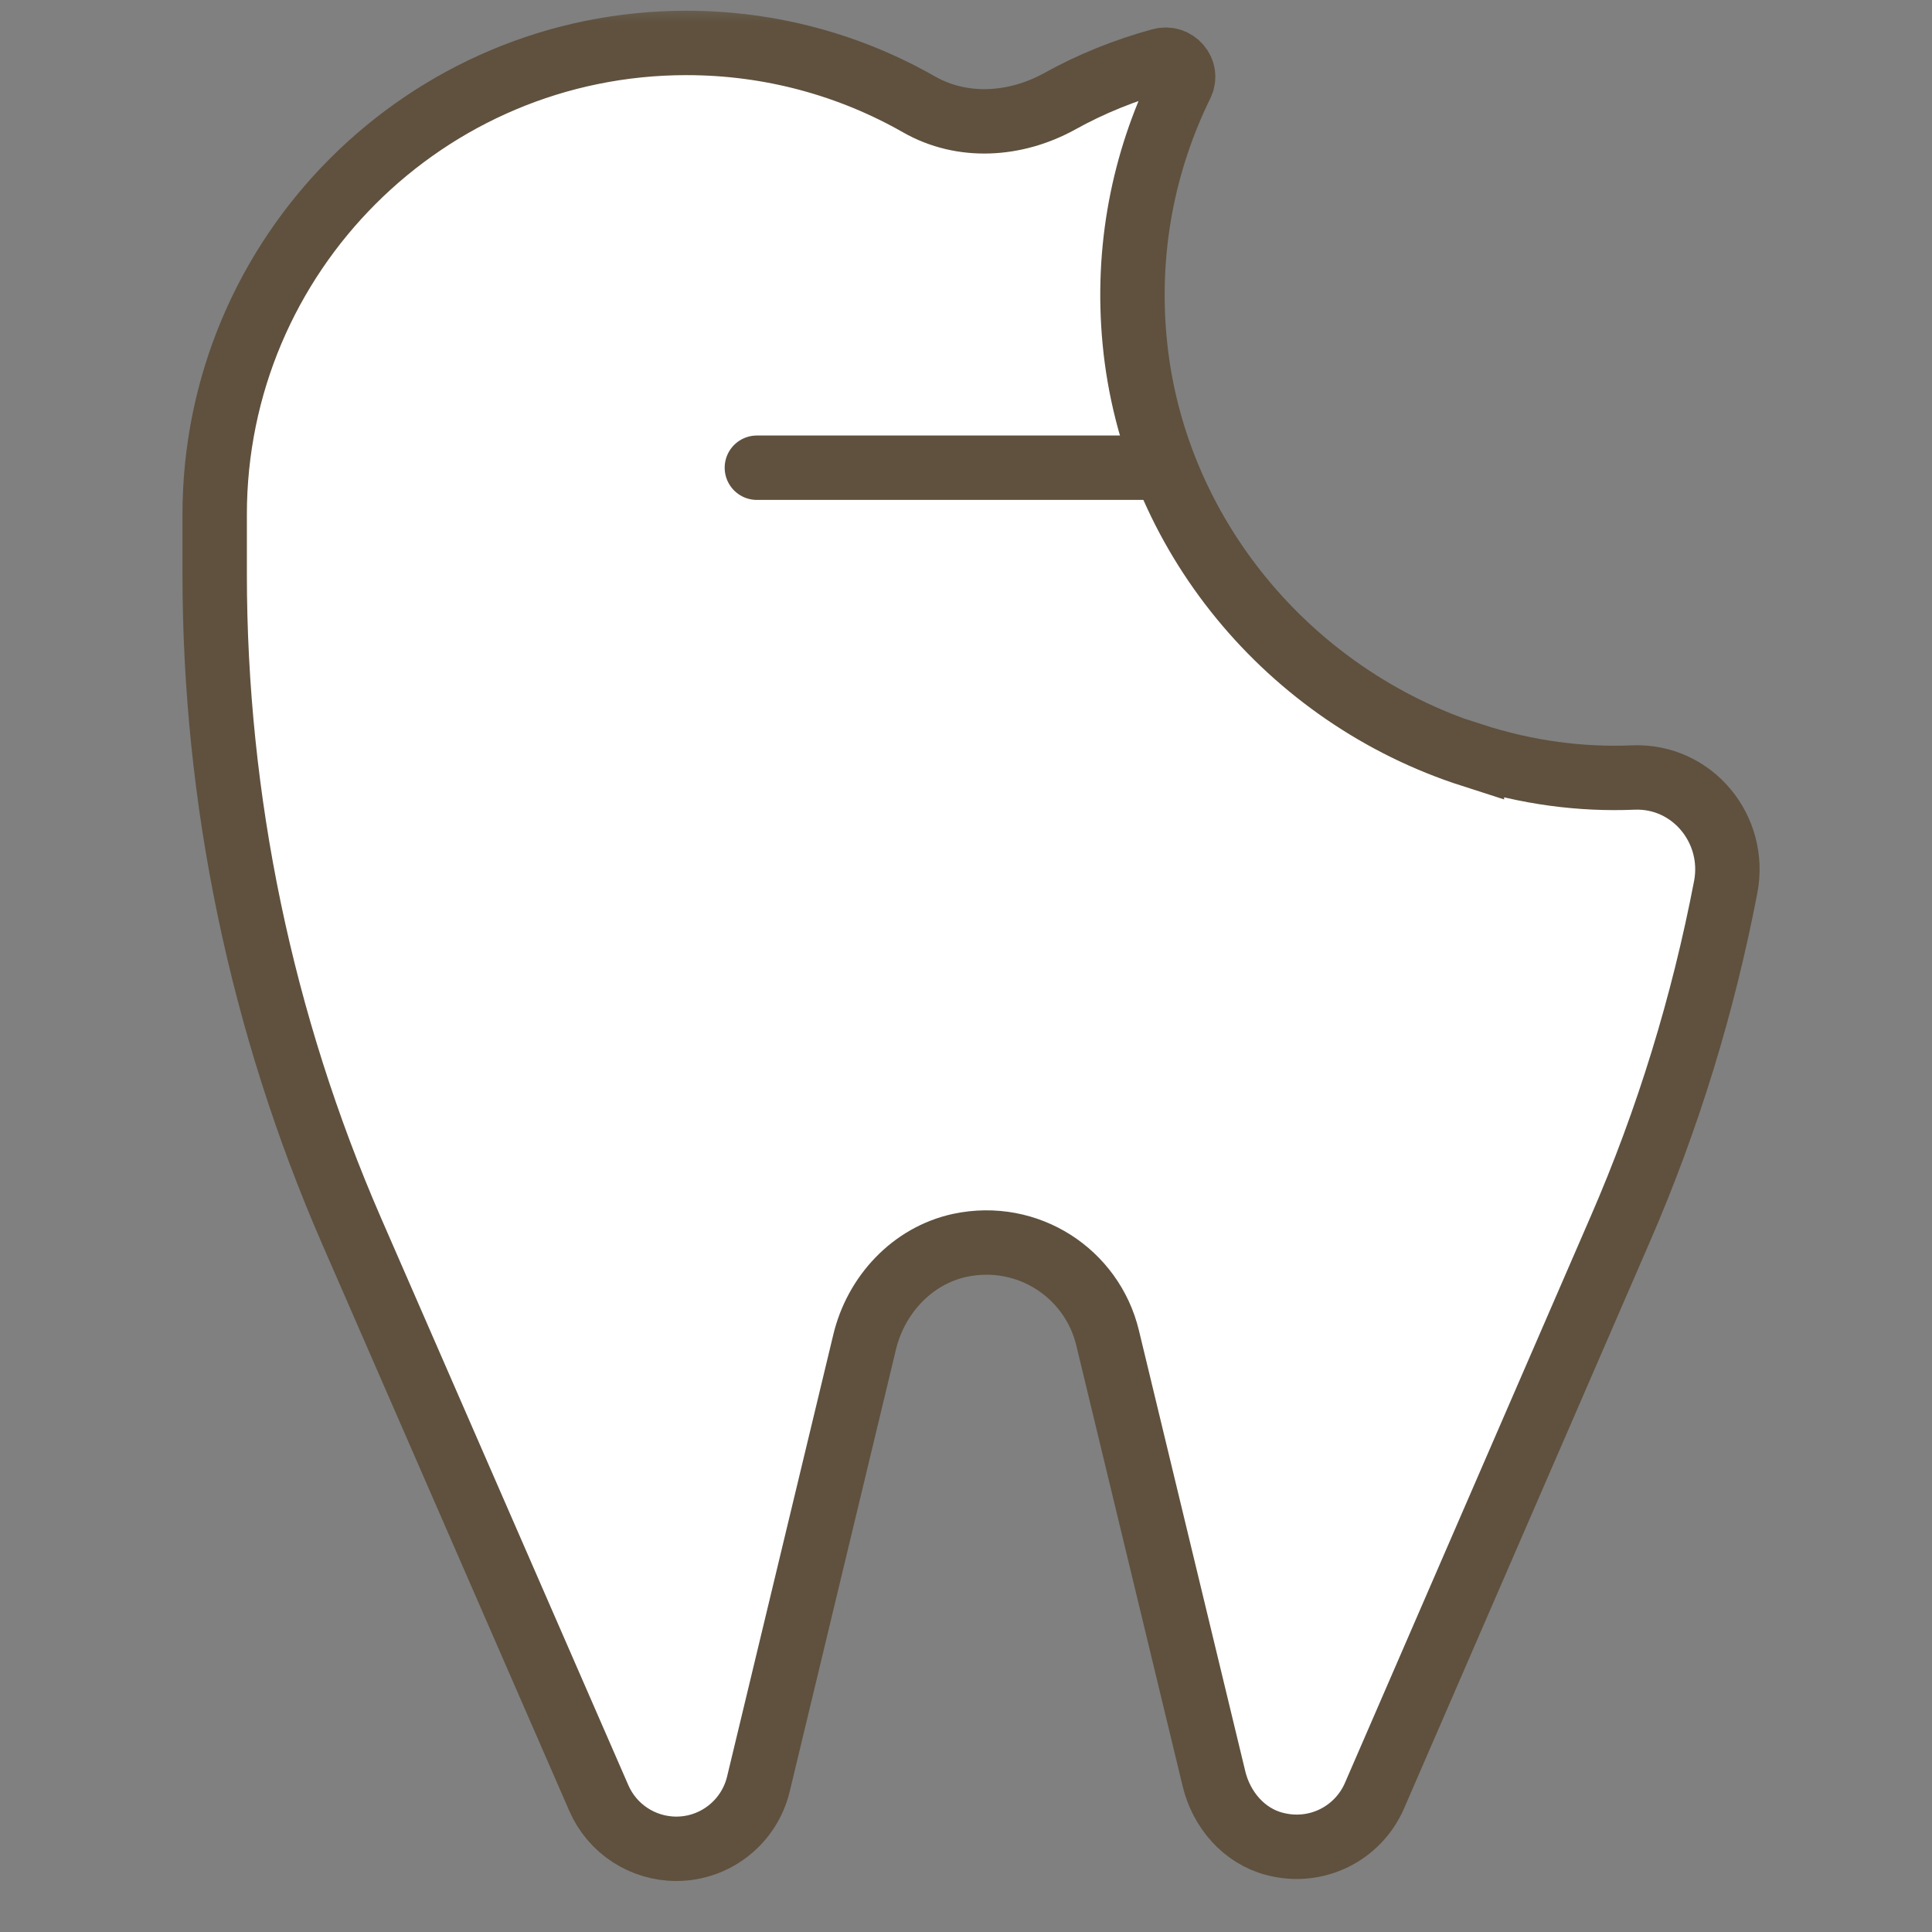 <svg width="45" height="45" viewBox="0 0 45 45" fill="none" xmlns="http://www.w3.org/2000/svg">
<rect x="0" y="0" width="45" height="45" fill="#808080" stroke="none"/>
<mask id="mask0_41901_2260" style="mask-type:alpha" maskUnits="userSpaceOnUse" x="0" y="0" width="45" height="45">
<rect width="45" height="45" fill="#FBF7F4"/>
</mask>
<g mask="url(#mask0_41901_2260)">
<path d="M34.284 17.592C30.015 16.221 26.855 12.421 26.429 7.953C26.223 5.787 26.642 3.749 27.515 1.966C27.672 1.653 27.373 1.313 27.04 1.405C26.208 1.632 25.413 1.952 24.674 2.364C23.651 2.925 22.416 3.01 21.4 2.428C19.802 1.518 17.955 1 15.988 1C9.922 1 5 5.922 5 11.988C5 12.08 5 12.165 5 12.258C5 12.336 5 12.414 5 12.492V13.366C5 18.629 6.087 23.842 8.189 28.672L13.949 41.883C14.262 42.6 14.972 43.062 15.753 43.062C16.663 43.062 17.451 42.437 17.664 41.556L20.136 31.271C20.398 30.163 21.244 29.247 22.359 29.006C23.943 28.672 25.434 29.659 25.797 31.158L28.275 41.428C28.446 42.145 28.971 42.764 29.689 42.948C30.662 43.204 31.628 42.707 32.011 41.833L37.736 28.636C38.851 26.072 39.668 23.402 40.194 20.667C40.456 19.318 39.419 18.053 38.041 18.11C36.834 18.16 35.577 18.004 34.284 17.585V17.592Z" fill="white"/>
<path d="M26.869 10.894H17.629" stroke="#5F513E" stroke-width="1.5" stroke-miterlimit="10" stroke-linecap="round"/>
<path d="M34.284 17.592C30.015 16.221 26.855 12.421 26.429 7.953C26.223 5.787 26.642 3.749 27.515 1.966C27.672 1.653 27.373 1.313 27.04 1.405C26.208 1.632 25.413 1.952 24.674 2.364C23.651 2.925 22.416 3.01 21.4 2.428C19.802 1.518 17.955 1 15.988 1C9.922 1 5 5.922 5 11.988C5 12.08 5 12.165 5 12.258C5 12.336 5 12.414 5 12.492V13.366C5 18.629 6.087 23.842 8.189 28.672L13.949 41.883C14.262 42.6 14.972 43.062 15.753 43.062C16.663 43.062 17.451 42.437 17.664 41.556L20.136 31.271C20.398 30.163 21.244 29.247 22.359 29.006C23.943 28.672 25.434 29.659 25.797 31.158L28.275 41.428C28.446 42.145 28.971 42.764 29.689 42.948C30.662 43.204 31.628 42.707 32.011 41.833L37.736 28.636C38.851 26.072 39.668 23.402 40.194 20.667C40.456 19.318 39.419 18.053 38.041 18.11C36.834 18.16 35.577 18.004 34.284 17.585V17.592Z" stroke="#5F513E" stroke-width="1.5" stroke-miterlimit="10" stroke-linecap="round"/>
</g>
</svg>
